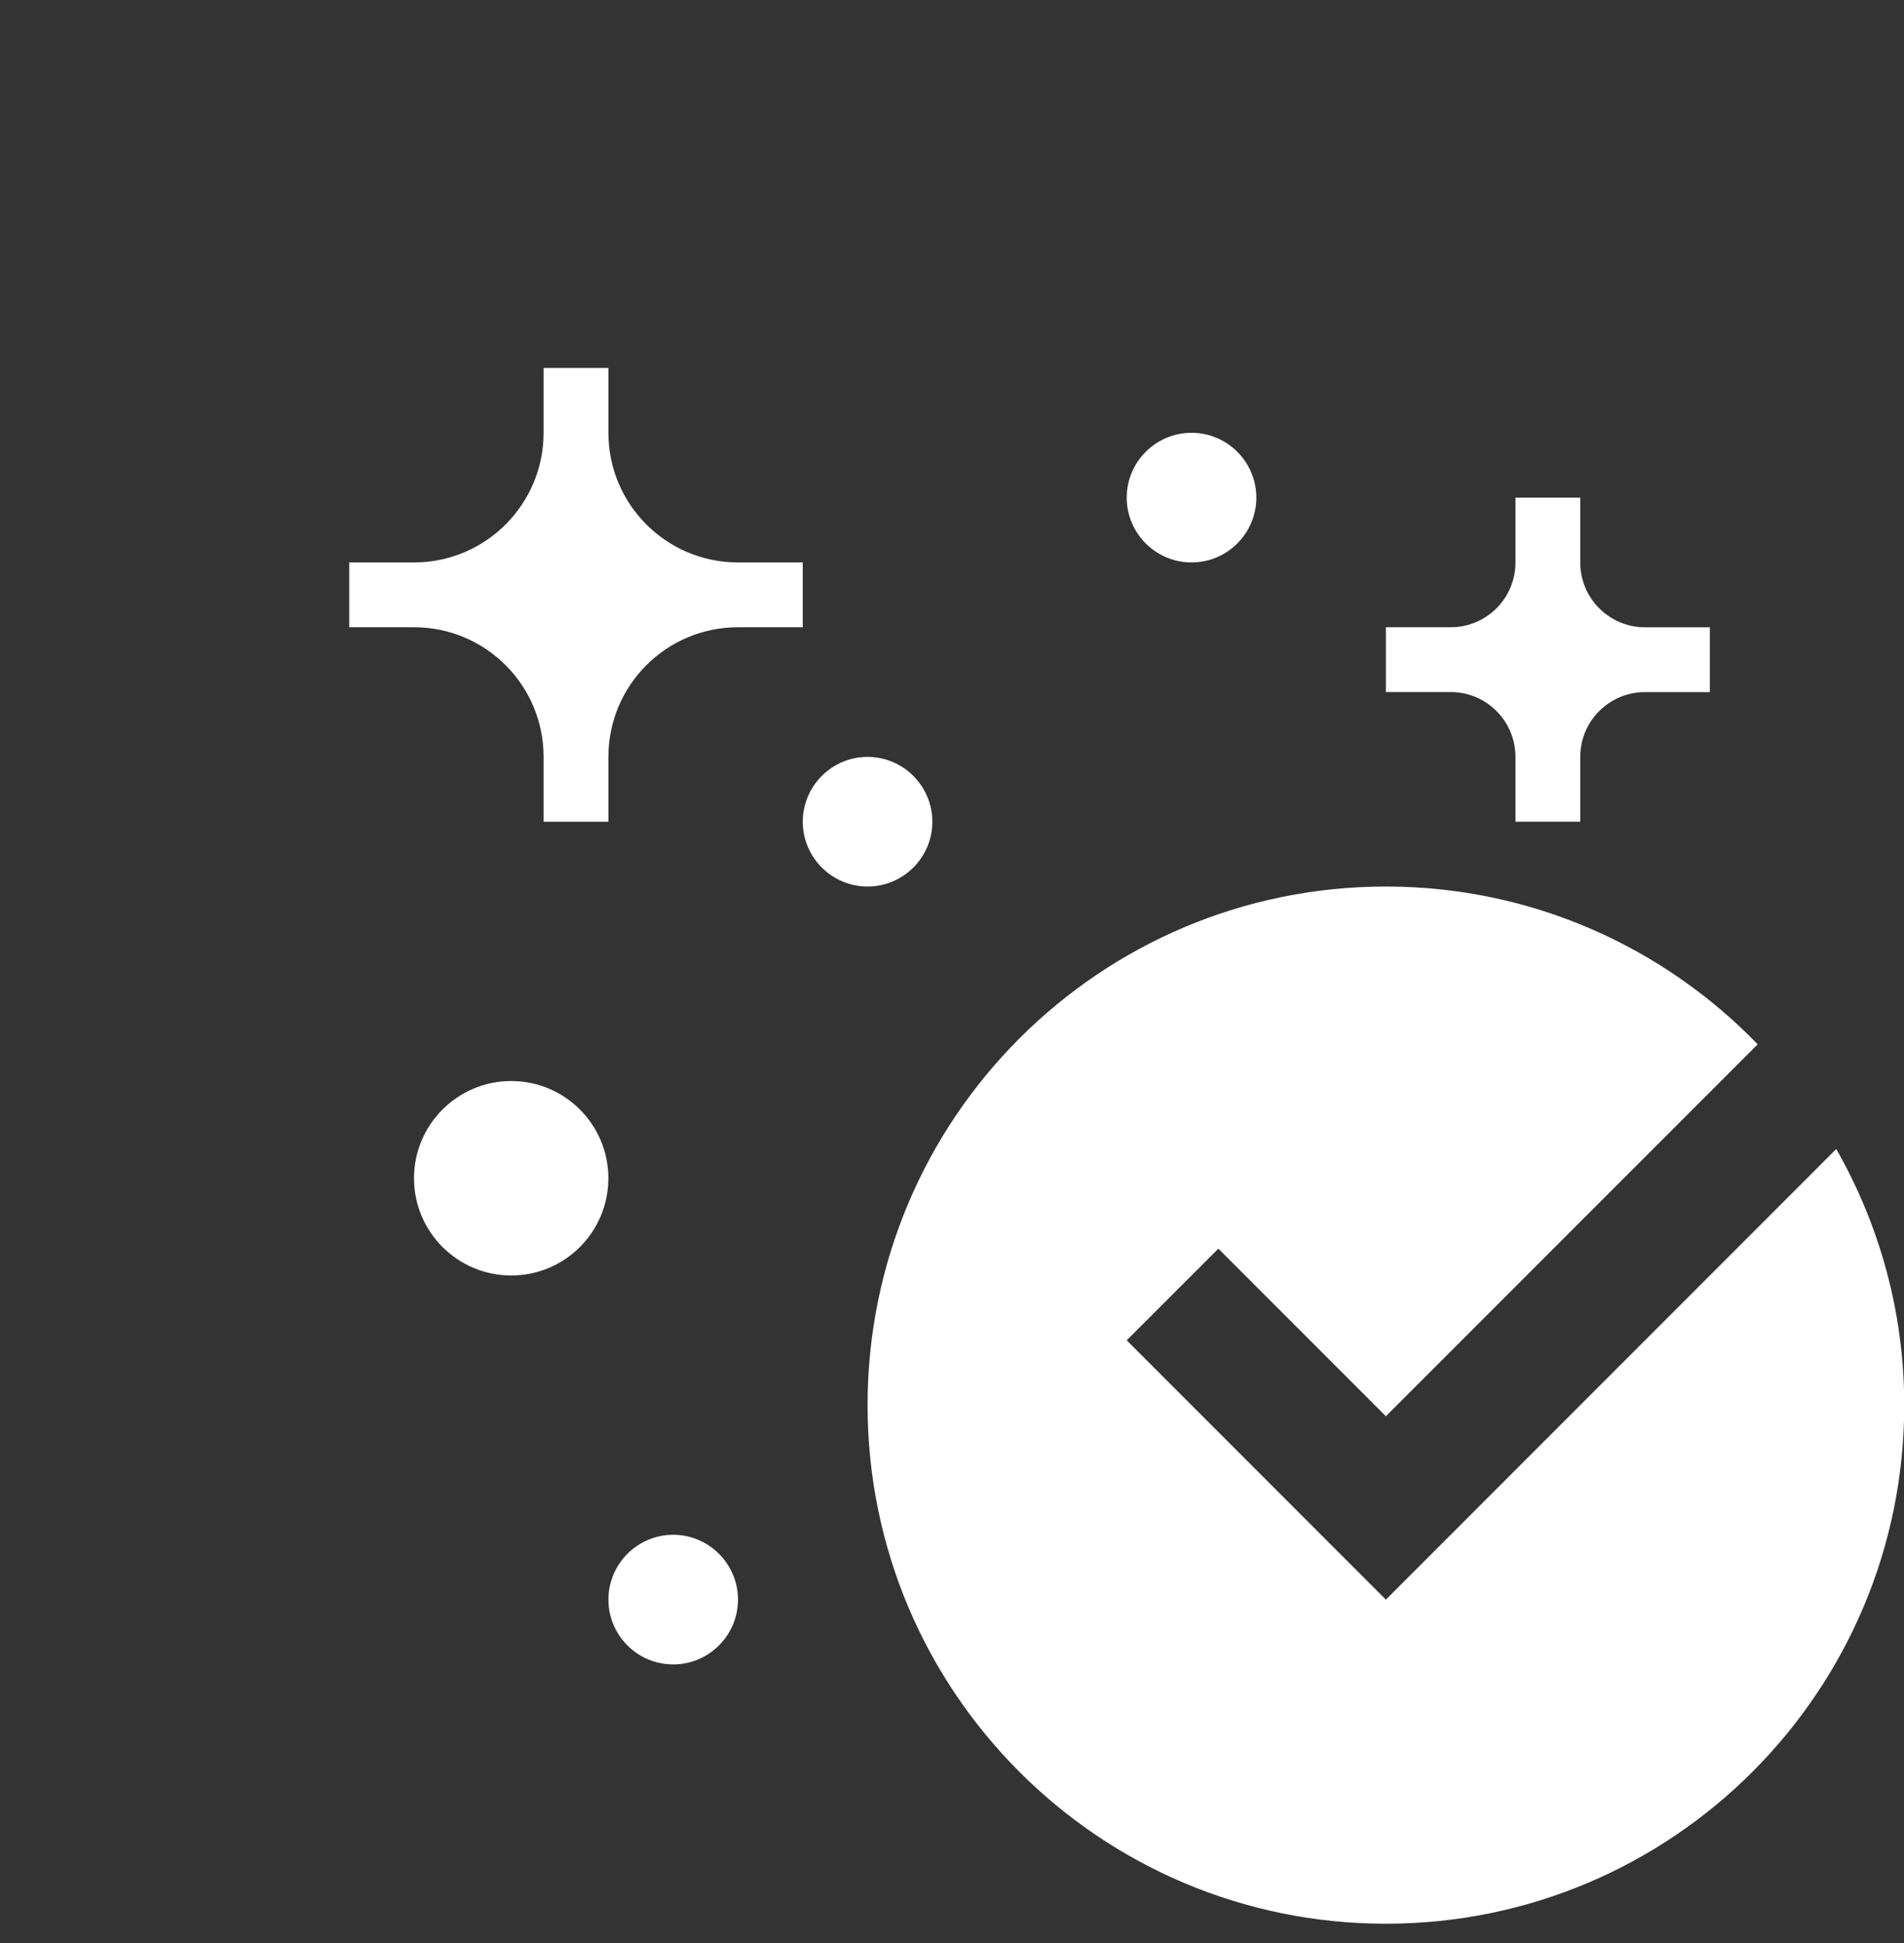 <svg xmlns="http://www.w3.org/2000/svg" width="50" height="51" viewBox="0 0 50 51" fill="none"><rect x="0" y="0" width="50" height="51" fill="#333333" stroke="none"/><g clip-path="url(#clip0_145_324)"><path d="M36.394 41.987L29.588 35.181L31.995 32.775L36.394 37.174L46.158 27.411C43.685 24.86 40.227 23.27 36.394 23.27C28.877 23.27 22.783 29.365 22.783 36.882C22.783 44.401 28.877 50.494 36.394 50.494C43.913 50.494 50.006 44.401 50.006 36.882C50.006 34.435 49.352 32.145 48.221 30.159L36.394 41.987Z" fill="white"></path><path d="M41.498 19.867C41.498 18.927 42.26 18.166 43.2 18.166H44.902V16.465H43.2C42.26 16.465 41.498 15.704 41.498 14.763V13.062H39.797V14.763C39.797 15.704 39.035 16.464 38.096 16.464H36.394V18.165H38.096C39.035 18.165 39.796 18.927 39.797 19.867V21.568H41.498V19.867Z" fill="white"></path><path d="M15.977 19.867C15.977 17.988 17.5 16.464 19.38 16.464H21.081V14.763H19.38C17.5 14.763 15.977 13.239 15.977 11.36V9.658H14.275V11.36C14.275 13.238 12.75 14.763 10.872 14.763H9.171V16.464H10.872C12.75 16.464 14.275 17.986 14.275 19.867V21.569H15.977V19.867Z" fill="white"></path><path d="M15.976 30.927C15.976 32.336 14.835 33.479 13.424 33.479C12.018 33.479 10.872 32.336 10.872 30.927C10.872 29.518 12.018 28.375 13.424 28.375C14.835 28.375 15.976 29.518 15.976 30.927Z" fill="white"></path><path d="M32.992 13.062C32.992 13.999 32.227 14.763 31.29 14.763C30.352 14.763 29.588 13.999 29.588 13.062C29.588 12.124 30.352 11.36 31.29 11.36C32.227 11.36 32.992 12.124 32.992 13.062Z" fill="white"></path><path d="M24.484 21.569C24.484 22.506 23.72 23.27 22.783 23.27C21.846 23.27 21.081 22.505 21.081 21.569C21.081 20.632 21.846 19.867 22.783 19.867C23.72 19.867 24.484 20.632 24.484 21.569Z" fill="white"></path><path d="M19.38 41.987C19.38 42.924 18.616 43.688 17.678 43.688C16.741 43.688 15.977 42.924 15.977 41.987C15.977 41.05 16.741 40.285 17.678 40.285C18.616 40.285 19.38 41.05 19.38 41.987Z" fill="white"></path></g><defs><clipPath id="clip0_145_324"><rect width="50" height="50" fill="white" transform="translate(0 0.914)"></rect></clipPath></defs></svg>
